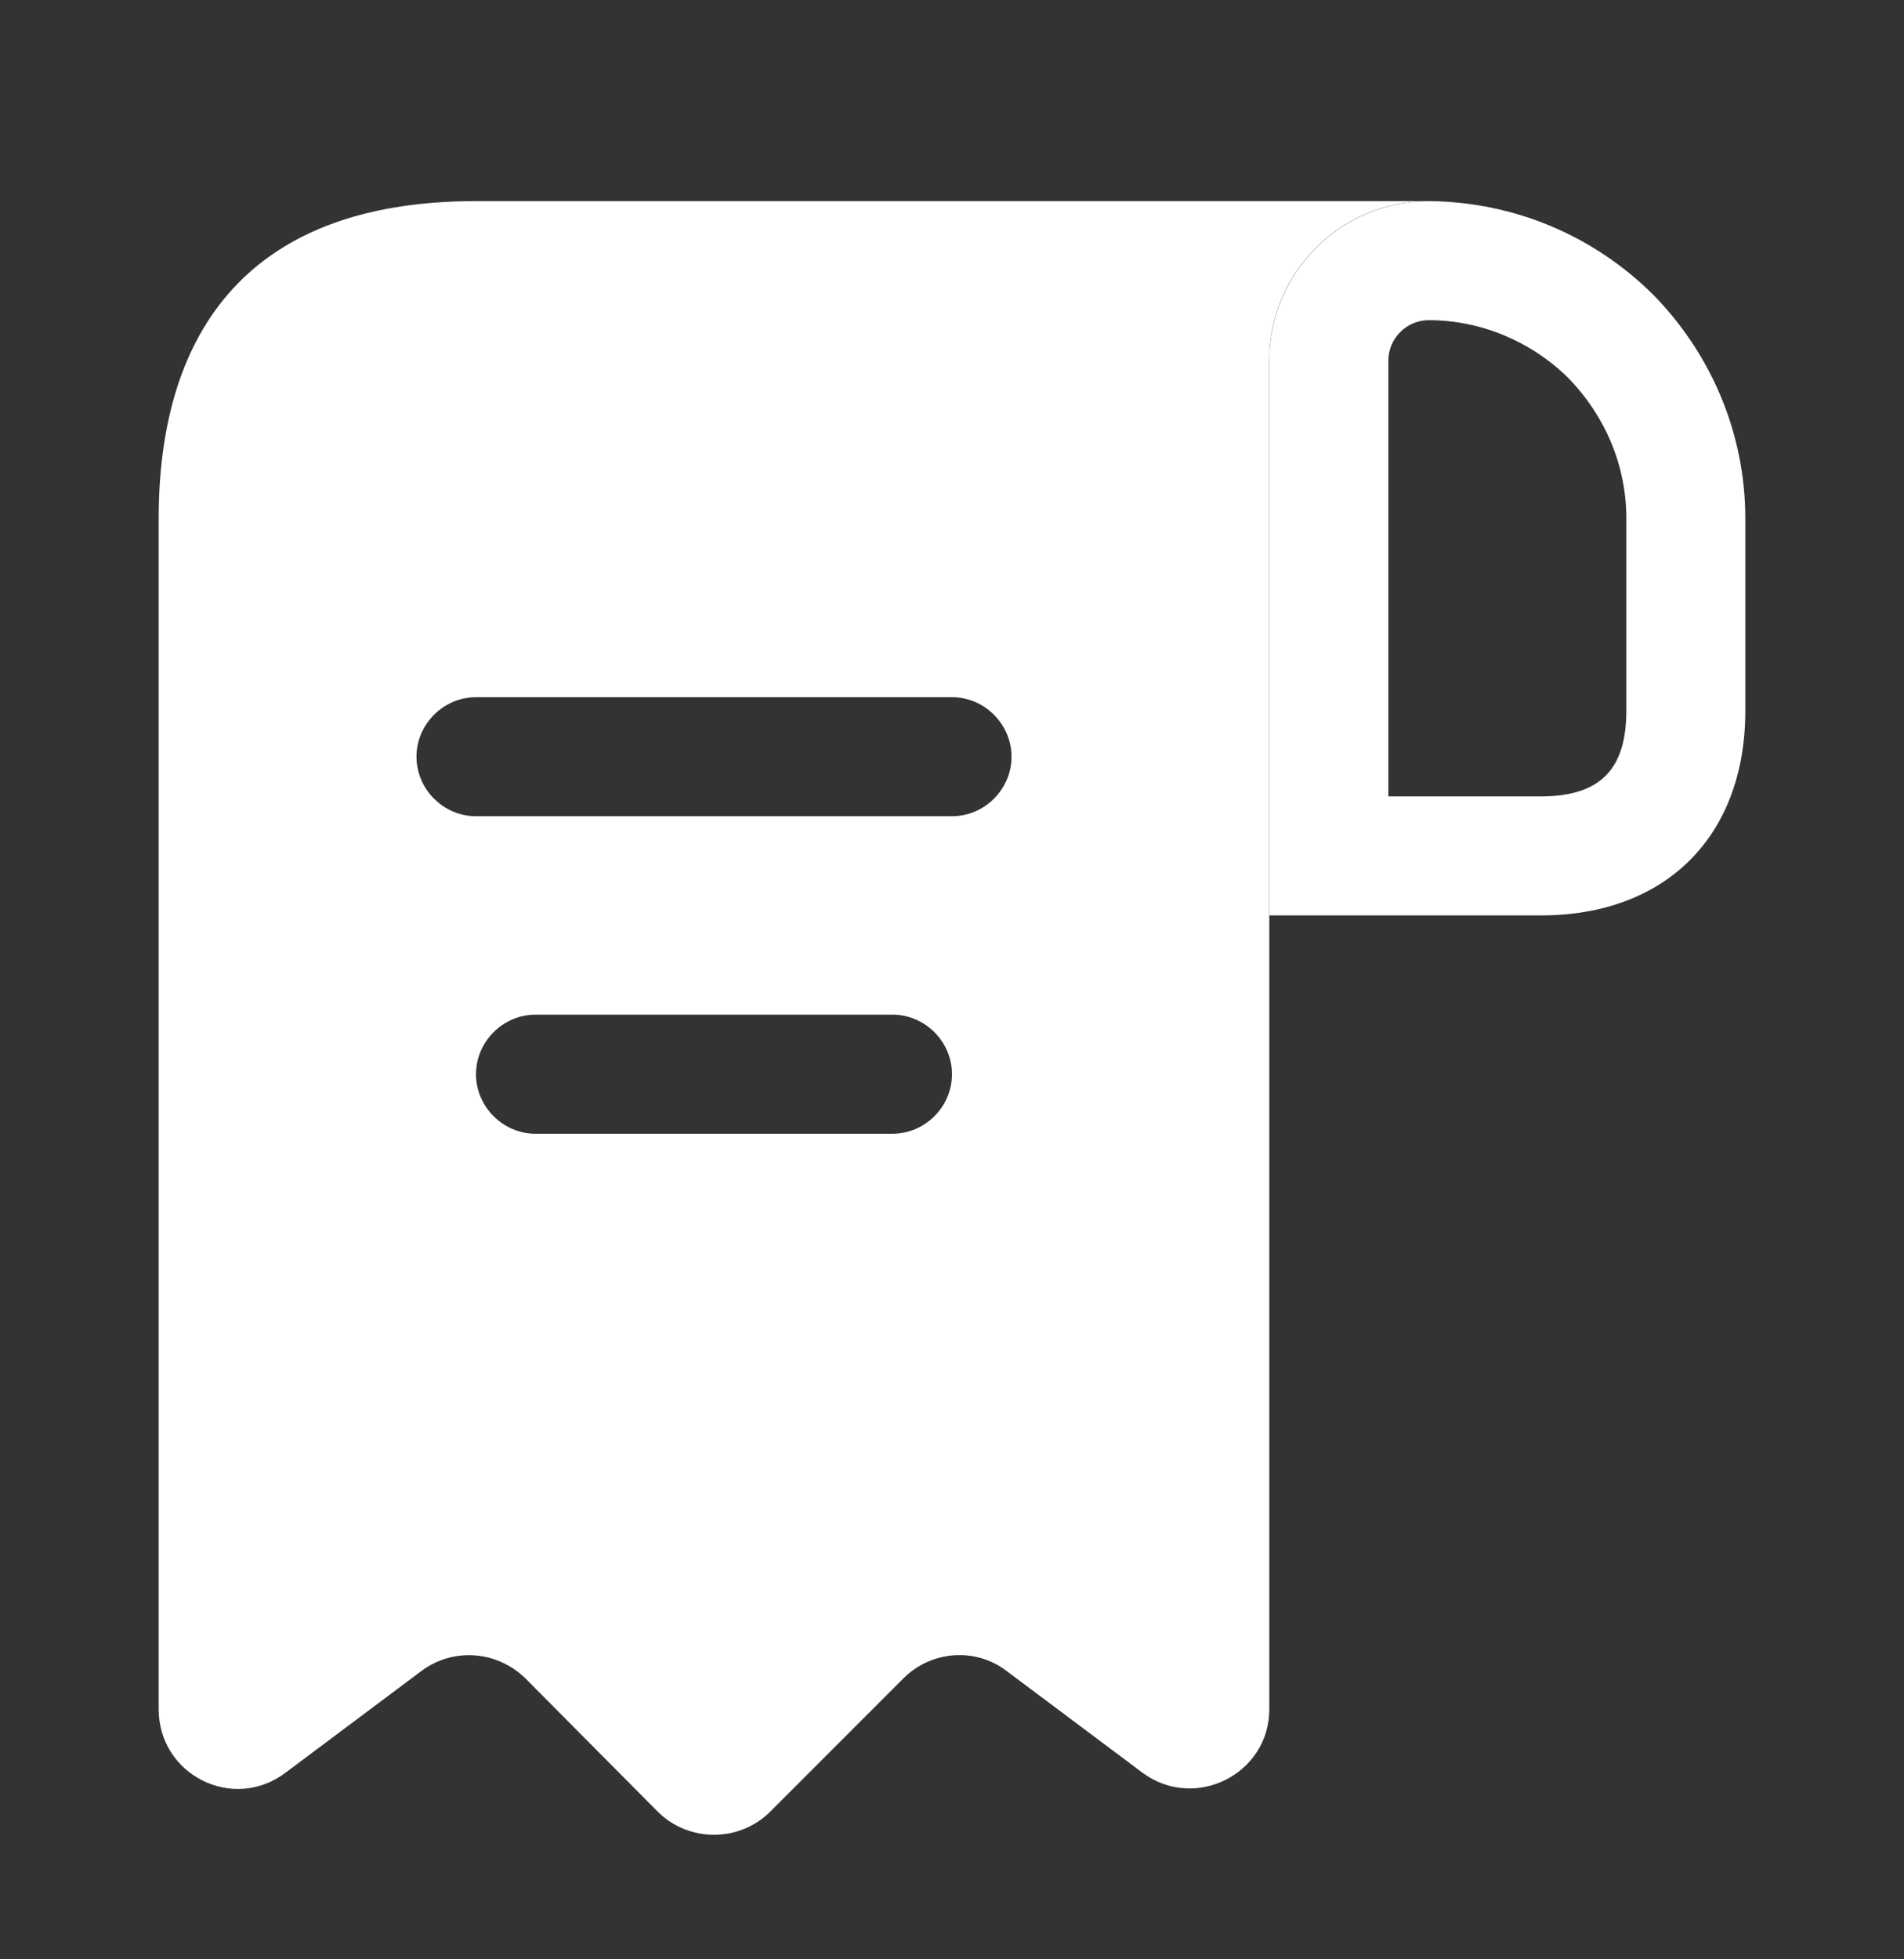 <svg width="35" height="36" viewBox="0 0 35 36" fill="none" xmlns="http://www.w3.org/2000/svg">
<rect x="0" y="0" width="35" height="36" fill="#333333" stroke="none"/>
<path d="M10.208 3.695H8.75C4.375 3.695 2.917 6.306 2.917 9.529V10.987V31.404C2.917 32.614 4.287 33.3 5.25 32.57L7.744 30.704C8.327 30.266 9.144 30.325 9.669 30.849L12.089 33.285C12.658 33.854 13.592 33.854 14.16 33.285L16.61 30.835C17.121 30.325 17.938 30.266 18.506 30.704L21 32.57C21.962 33.285 23.333 32.599 23.333 31.404V6.612C23.333 5.008 24.646 3.695 26.25 3.695H10.208ZM16.406 20.831H9.844C9.246 20.831 8.75 20.335 8.75 19.737C8.75 19.139 9.246 18.643 9.844 18.643H16.406C17.004 18.643 17.5 19.139 17.5 19.737C17.5 20.335 17.004 20.831 16.406 20.831ZM17.5 14.997H8.75C8.152 14.997 7.656 14.502 7.656 13.904C7.656 13.306 8.152 12.81 8.75 12.81H17.5C18.098 12.81 18.594 13.306 18.594 13.904C18.594 14.502 18.098 14.997 17.5 14.997Z" fill="white"/>
<path d="M26.265 3.695V5.883C27.227 5.883 28.146 6.277 28.817 6.933C29.517 7.647 29.896 8.566 29.896 9.529V13.058C29.896 14.137 29.415 14.633 28.321 14.633H25.521V6.627C25.521 6.218 25.856 5.883 26.265 5.883V3.695ZM26.265 3.695C24.646 3.695 23.333 5.008 23.333 6.627V16.82H28.321C30.625 16.82 32.083 15.362 32.083 13.058V9.529C32.083 7.924 31.427 6.466 30.377 5.402C29.312 4.352 27.869 3.71 26.265 3.695C26.279 3.695 26.265 3.695 26.265 3.695Z" fill="white"/>
</svg>
